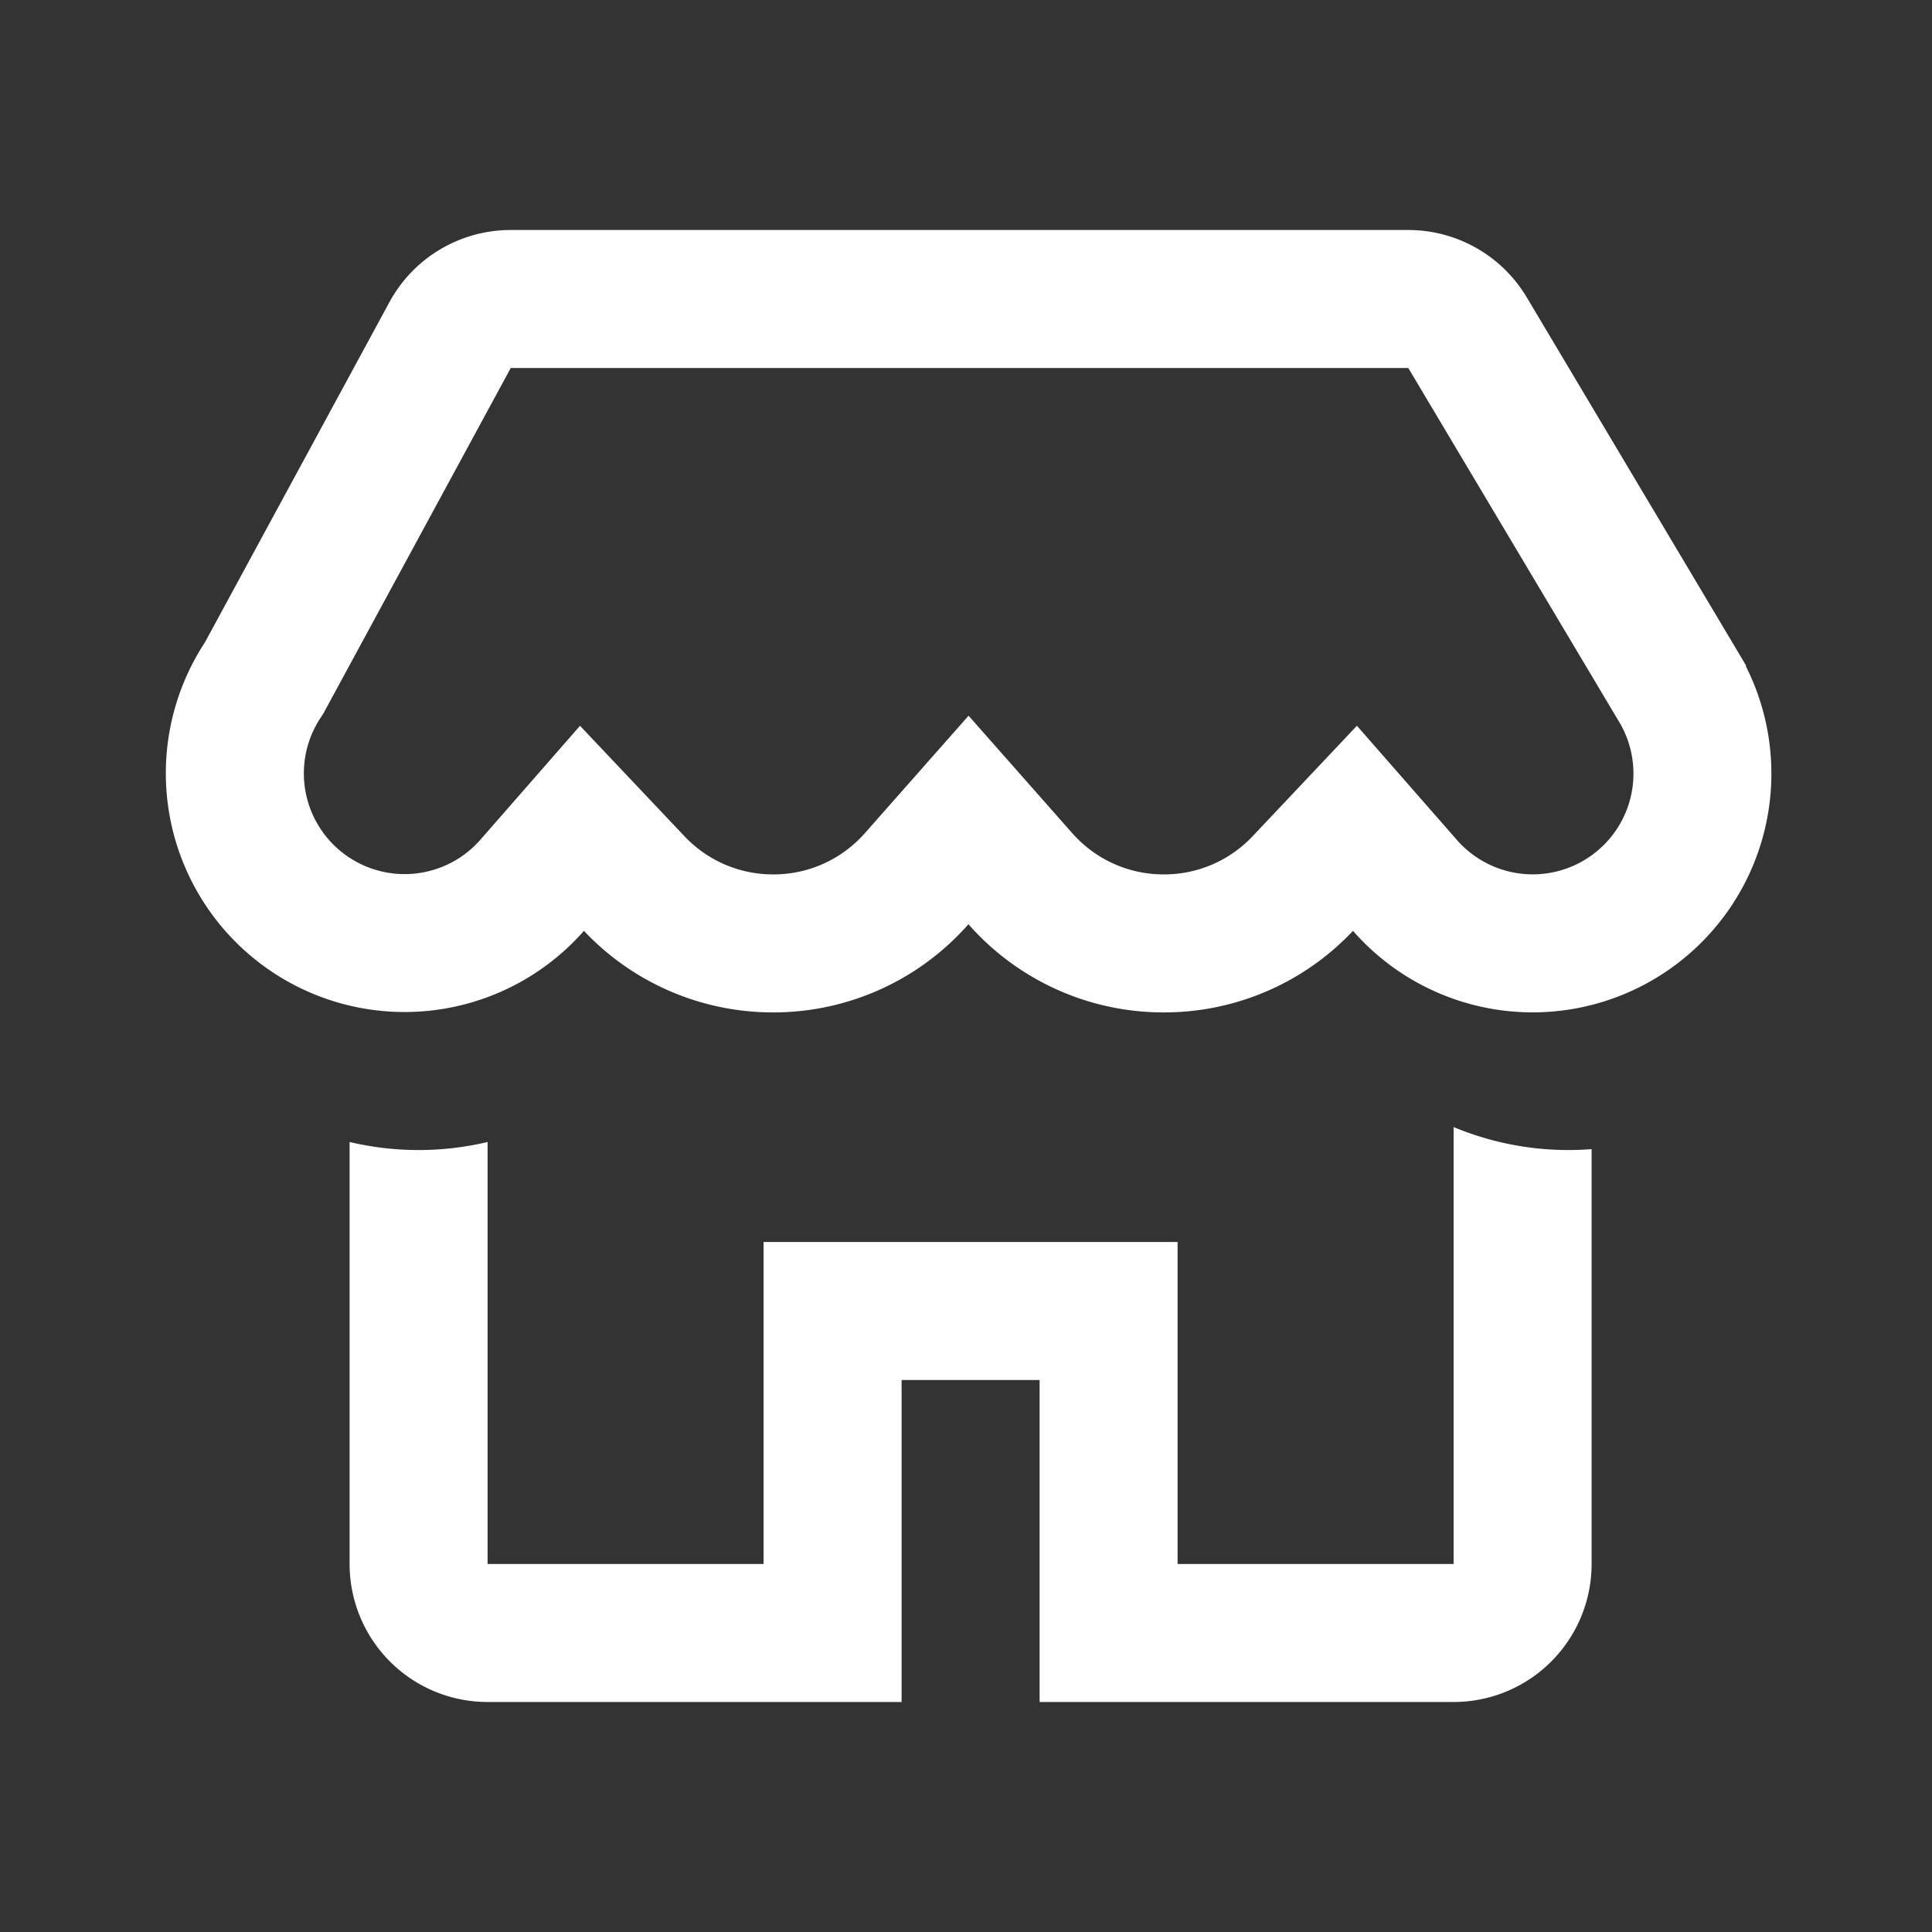 <?xml version="1.0" standalone="no"?><!DOCTYPE svg PUBLIC "-//W3C//DTD SVG 1.1//EN" "http://www.w3.org/Graphics/SVG/1.1/DTD/svg11.dtd"><svg t="1747299979496" class="icon" viewBox="0 0 1024 1024" version="1.1" xmlns="http://www.w3.org/2000/svg" p-id="8558" xmlns:xlink="http://www.w3.org/1999/xlink" width="54" height="54"><rect x="0" y="0" width="1024" height="1024" fill="#333333" stroke="none"/><path d="M770.438 597.358a157.989 157.989 0 0 0 73.143 11.703V828.952a73.143 73.143 0 0 1-73.143 73.143h-219.429v-170.667h-73.143v170.667h-219.429a73.143 73.143 0 0 1-73.143-73.143v-223.671a158.915 158.915 0 0 0 73.143 0V828.952h146.286v-170.667h219.429v170.667h146.286zM746.398 121.905a73.143 73.143 0 0 1 62.83 35.718l116.297 195.243-0.317-0.024a126.537 126.537 0 0 1-208.091 140.532 137.484 137.484 0 0 1-100.303 43.227 137.679 137.679 0 0 1-103.522-46.738 137.679 137.679 0 0 1-103.497 46.738 137.63 137.63 0 0 1-100.303-43.227 126.537 126.537 0 0 1-200.899-152.869L206.385 160.183A73.143 73.143 0 0 1 270.702 121.905h475.721z m0 73.143H270.702L171.398 378.149l-1.707 2.633a53.394 53.394 0 0 0 84.797 64.439l52.931-60.538 55.272 58.441c12.215 12.946 29.013 20.334 47.153 20.334 18.92 0 36.376-8.046 48.664-21.992l54.857-62.123 54.833 62.123c12.288 13.946 29.745 21.992 48.664 21.992 18.139 0 34.914-7.387 47.104-20.285l55.223-58.514 53.004 60.538a53.394 53.394 0 0 0 87.845-59.221l-0.829-1.634L746.423 195.048z" p-id="8559" fill="#FFFFFF"></path></svg>